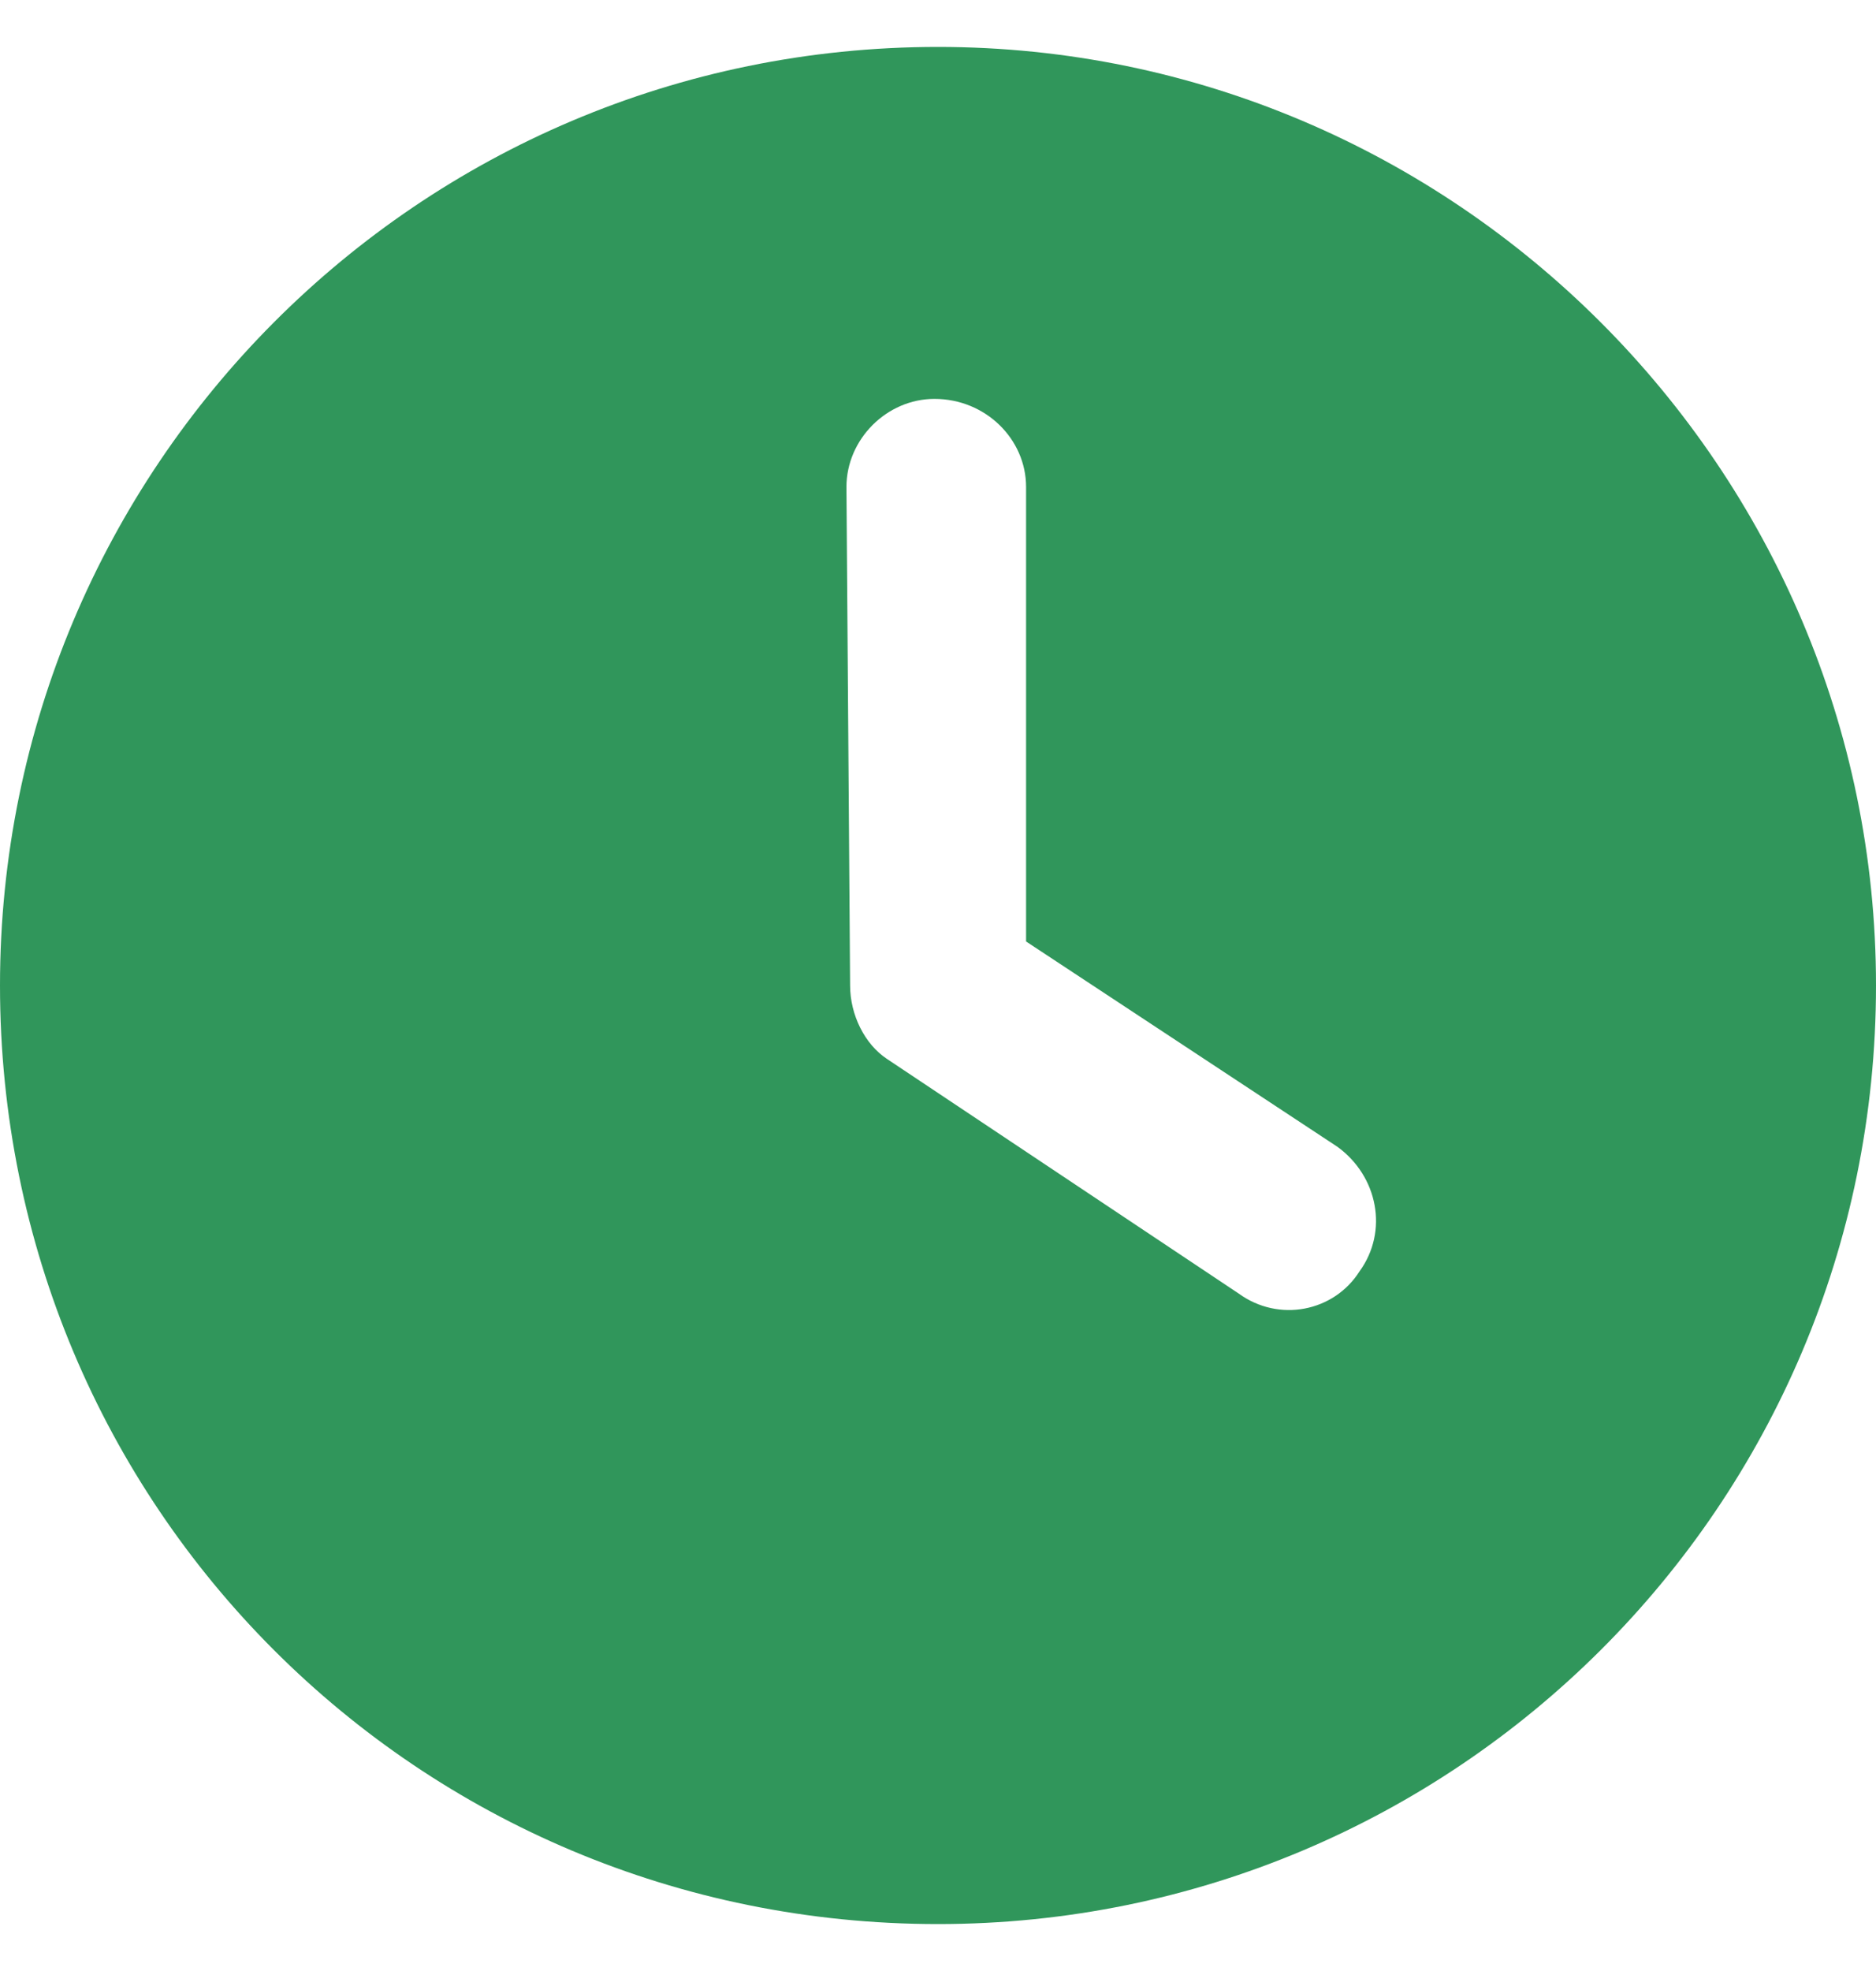 <?xml version="1.0" encoding="utf-8"?>
<!-- Generator: Adobe Illustrator 16.0.0, SVG Export Plug-In . SVG Version: 6.00 Build 0)  -->
<!DOCTYPE svg PUBLIC "-//W3C//DTD SVG 1.1//EN" "http://www.w3.org/Graphics/SVG/1.1/DTD/svg11.dtd">
<svg version="1.1" id="Layer_1" xmlns="http://www.w3.org/2000/svg" xmlns:xlink="http://www.w3.org/1999/xlink" x="0px" y="0px"
	 width="20px" height="21px" viewBox="0 0 20 21" enable-background="new 0 0 20 21" xml:space="preserve">
<path fill="#30965B" d="M10,20.5c-5.547,0-10-4.453-10-10c0-5.508,4.453-10,10-10c5.508,0,10,4.492,10,10
	C20,16.047,15.508,20.5,10,20.5z M9.063,10.5c0,0.313,0.156,0.625,0.391,0.781l3.75,2.5c0.43,0.313,1.016,0.195,1.289-0.234
	c0.313-0.43,0.195-1.016-0.234-1.328l-3.32-2.188V5.188c0-0.508-0.43-0.938-0.977-0.938c-0.508,0-0.938,0.43-0.938,0.938L9.063,10.5
	z"/>
</svg>
